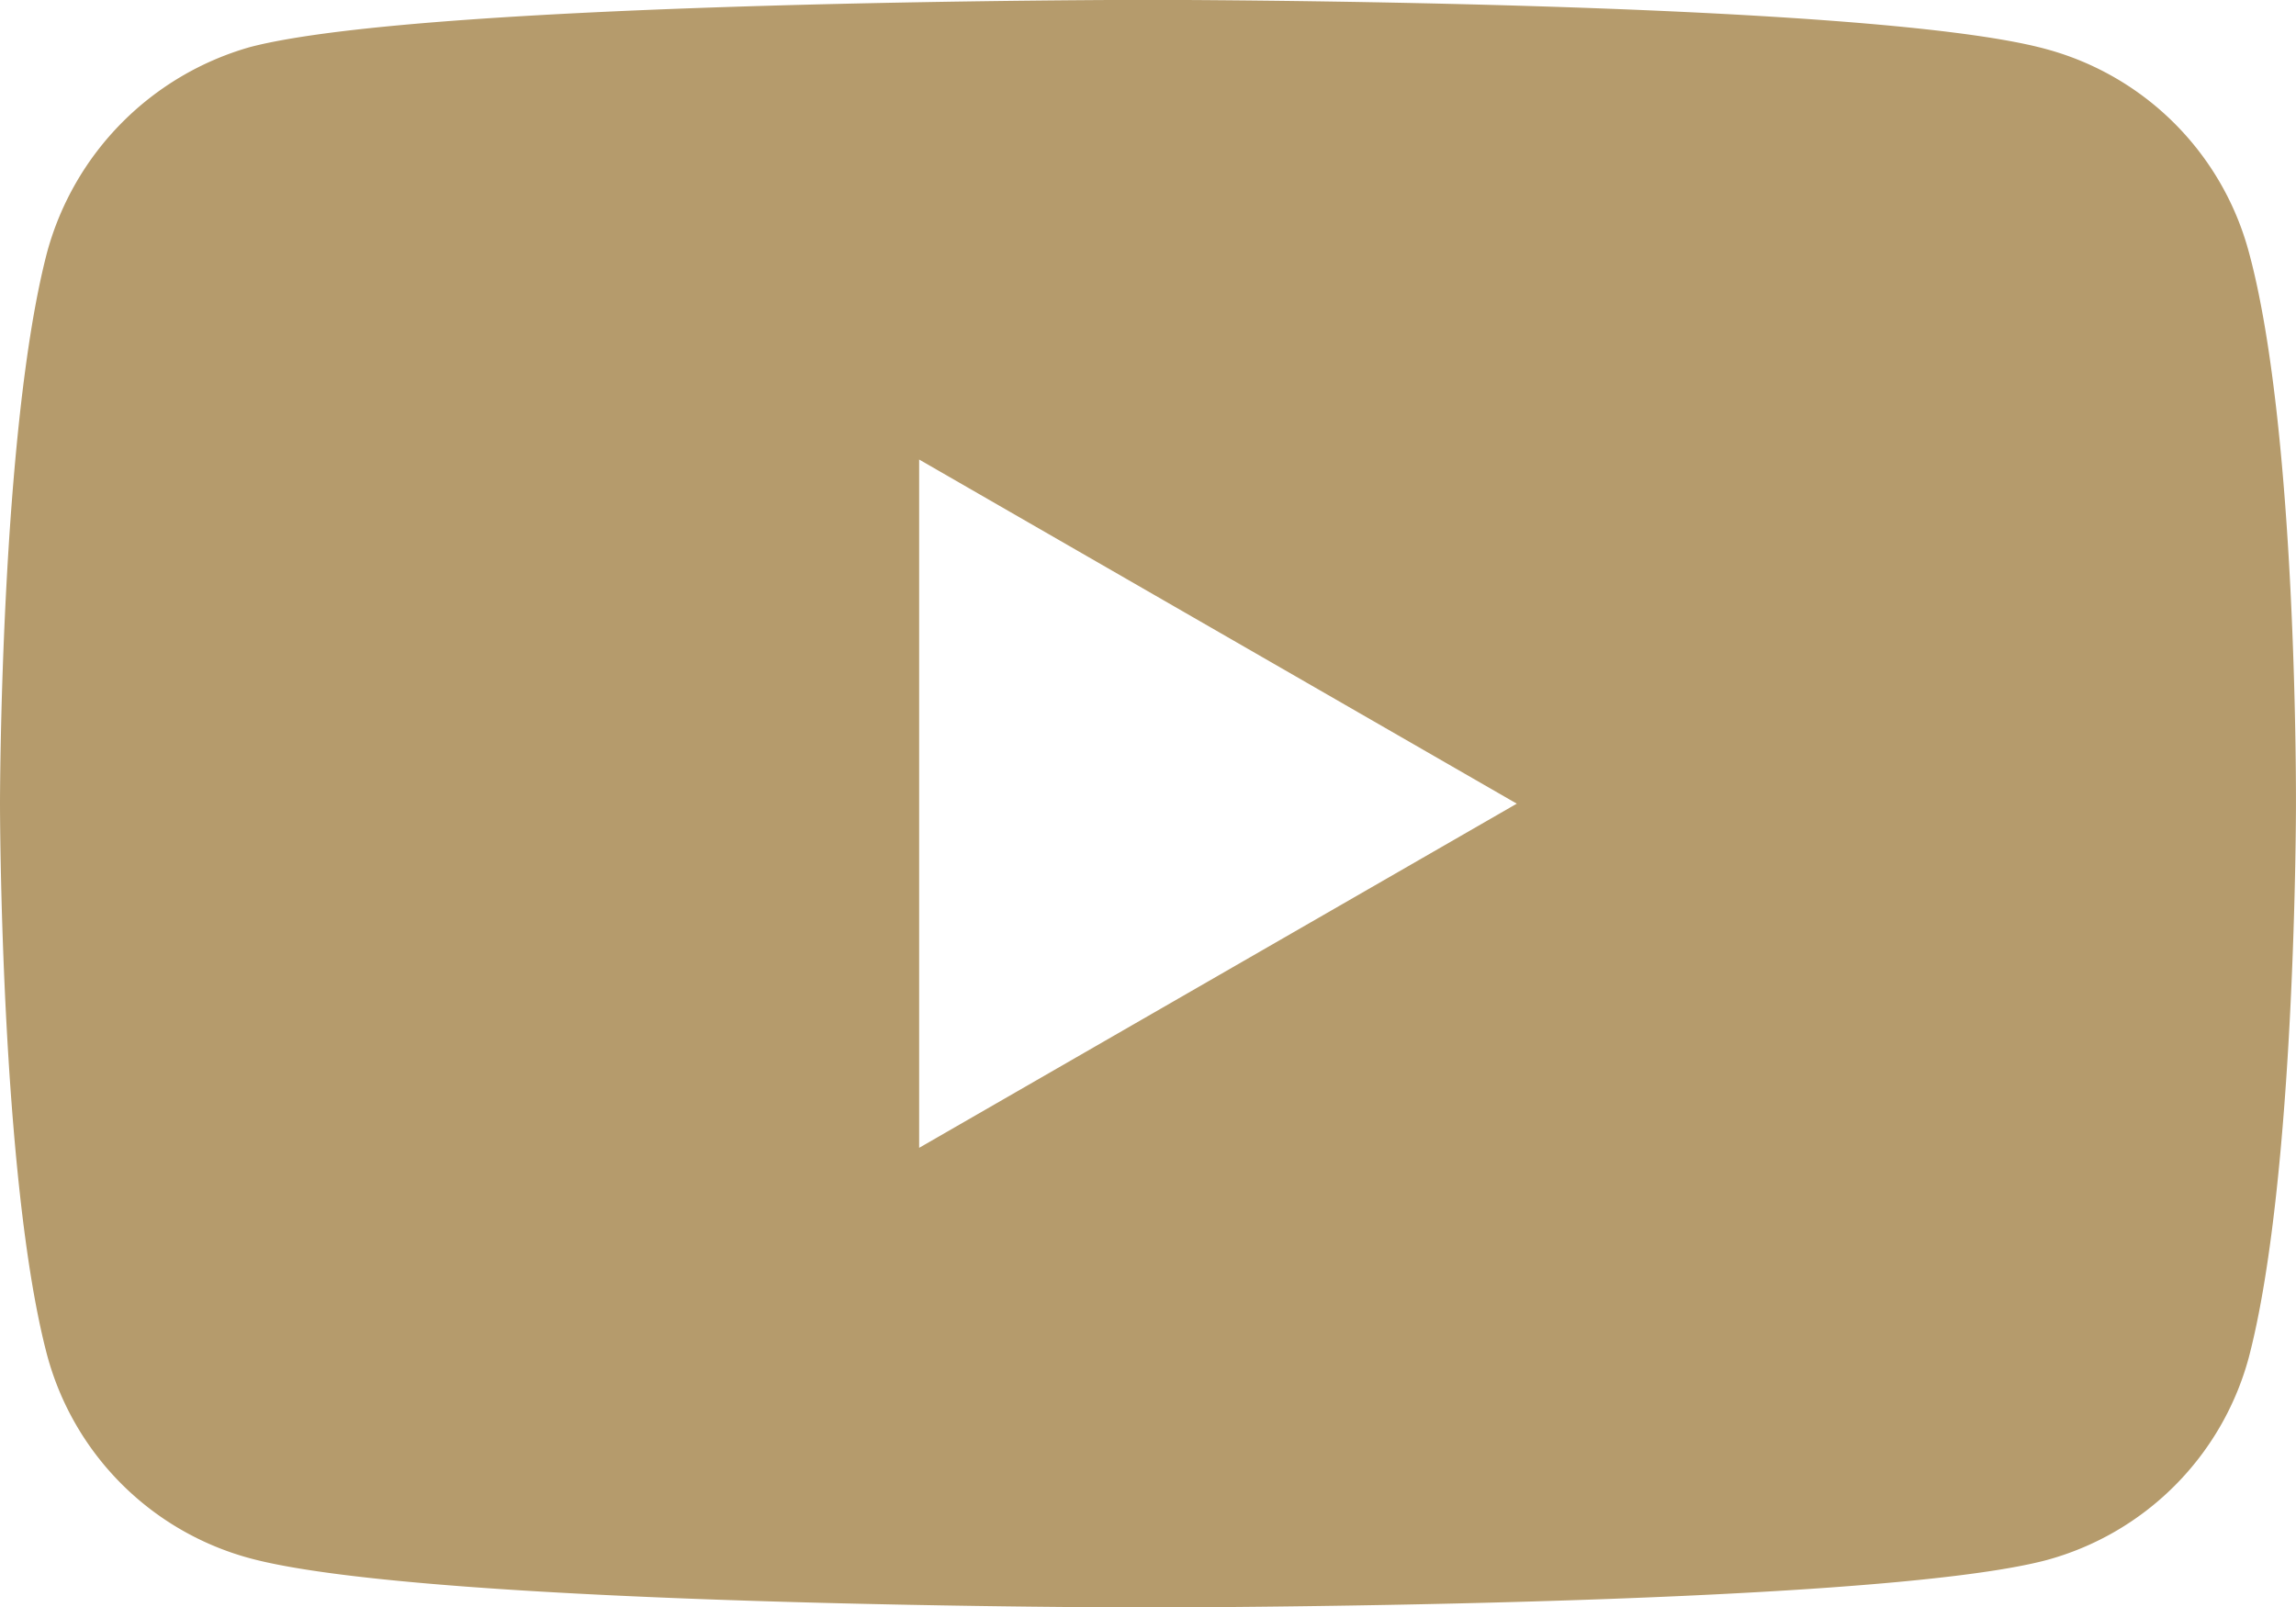 <svg xmlns="http://www.w3.org/2000/svg" width="55.917" height="39.151" viewBox="0 0 55.917 39.151">
  <path id="youtube" d="M54.765.044a7.005,7.005,0,0,0-4.928-4.929c-4.376-1.2-21.879-1.2-21.879-1.2s-17.5,0-21.878,1.152A7.147,7.147,0,0,0,1.152.044C0,4.42,0,13.493,0,13.493s0,9.12,1.152,13.449A7.006,7.006,0,0,0,6.08,31.871c4.421,1.2,21.878,1.2,21.878,1.2s17.5,0,21.878-1.152a7.006,7.006,0,0,0,4.929-4.928c1.151-4.376,1.151-13.449,1.151-13.449S55.963,4.42,54.765.044ZM22.385,21.876V5.111L36.94,13.493Zm0,0" transform="translate(0 6.082)" fill="#b59b6c"/>
</svg>
